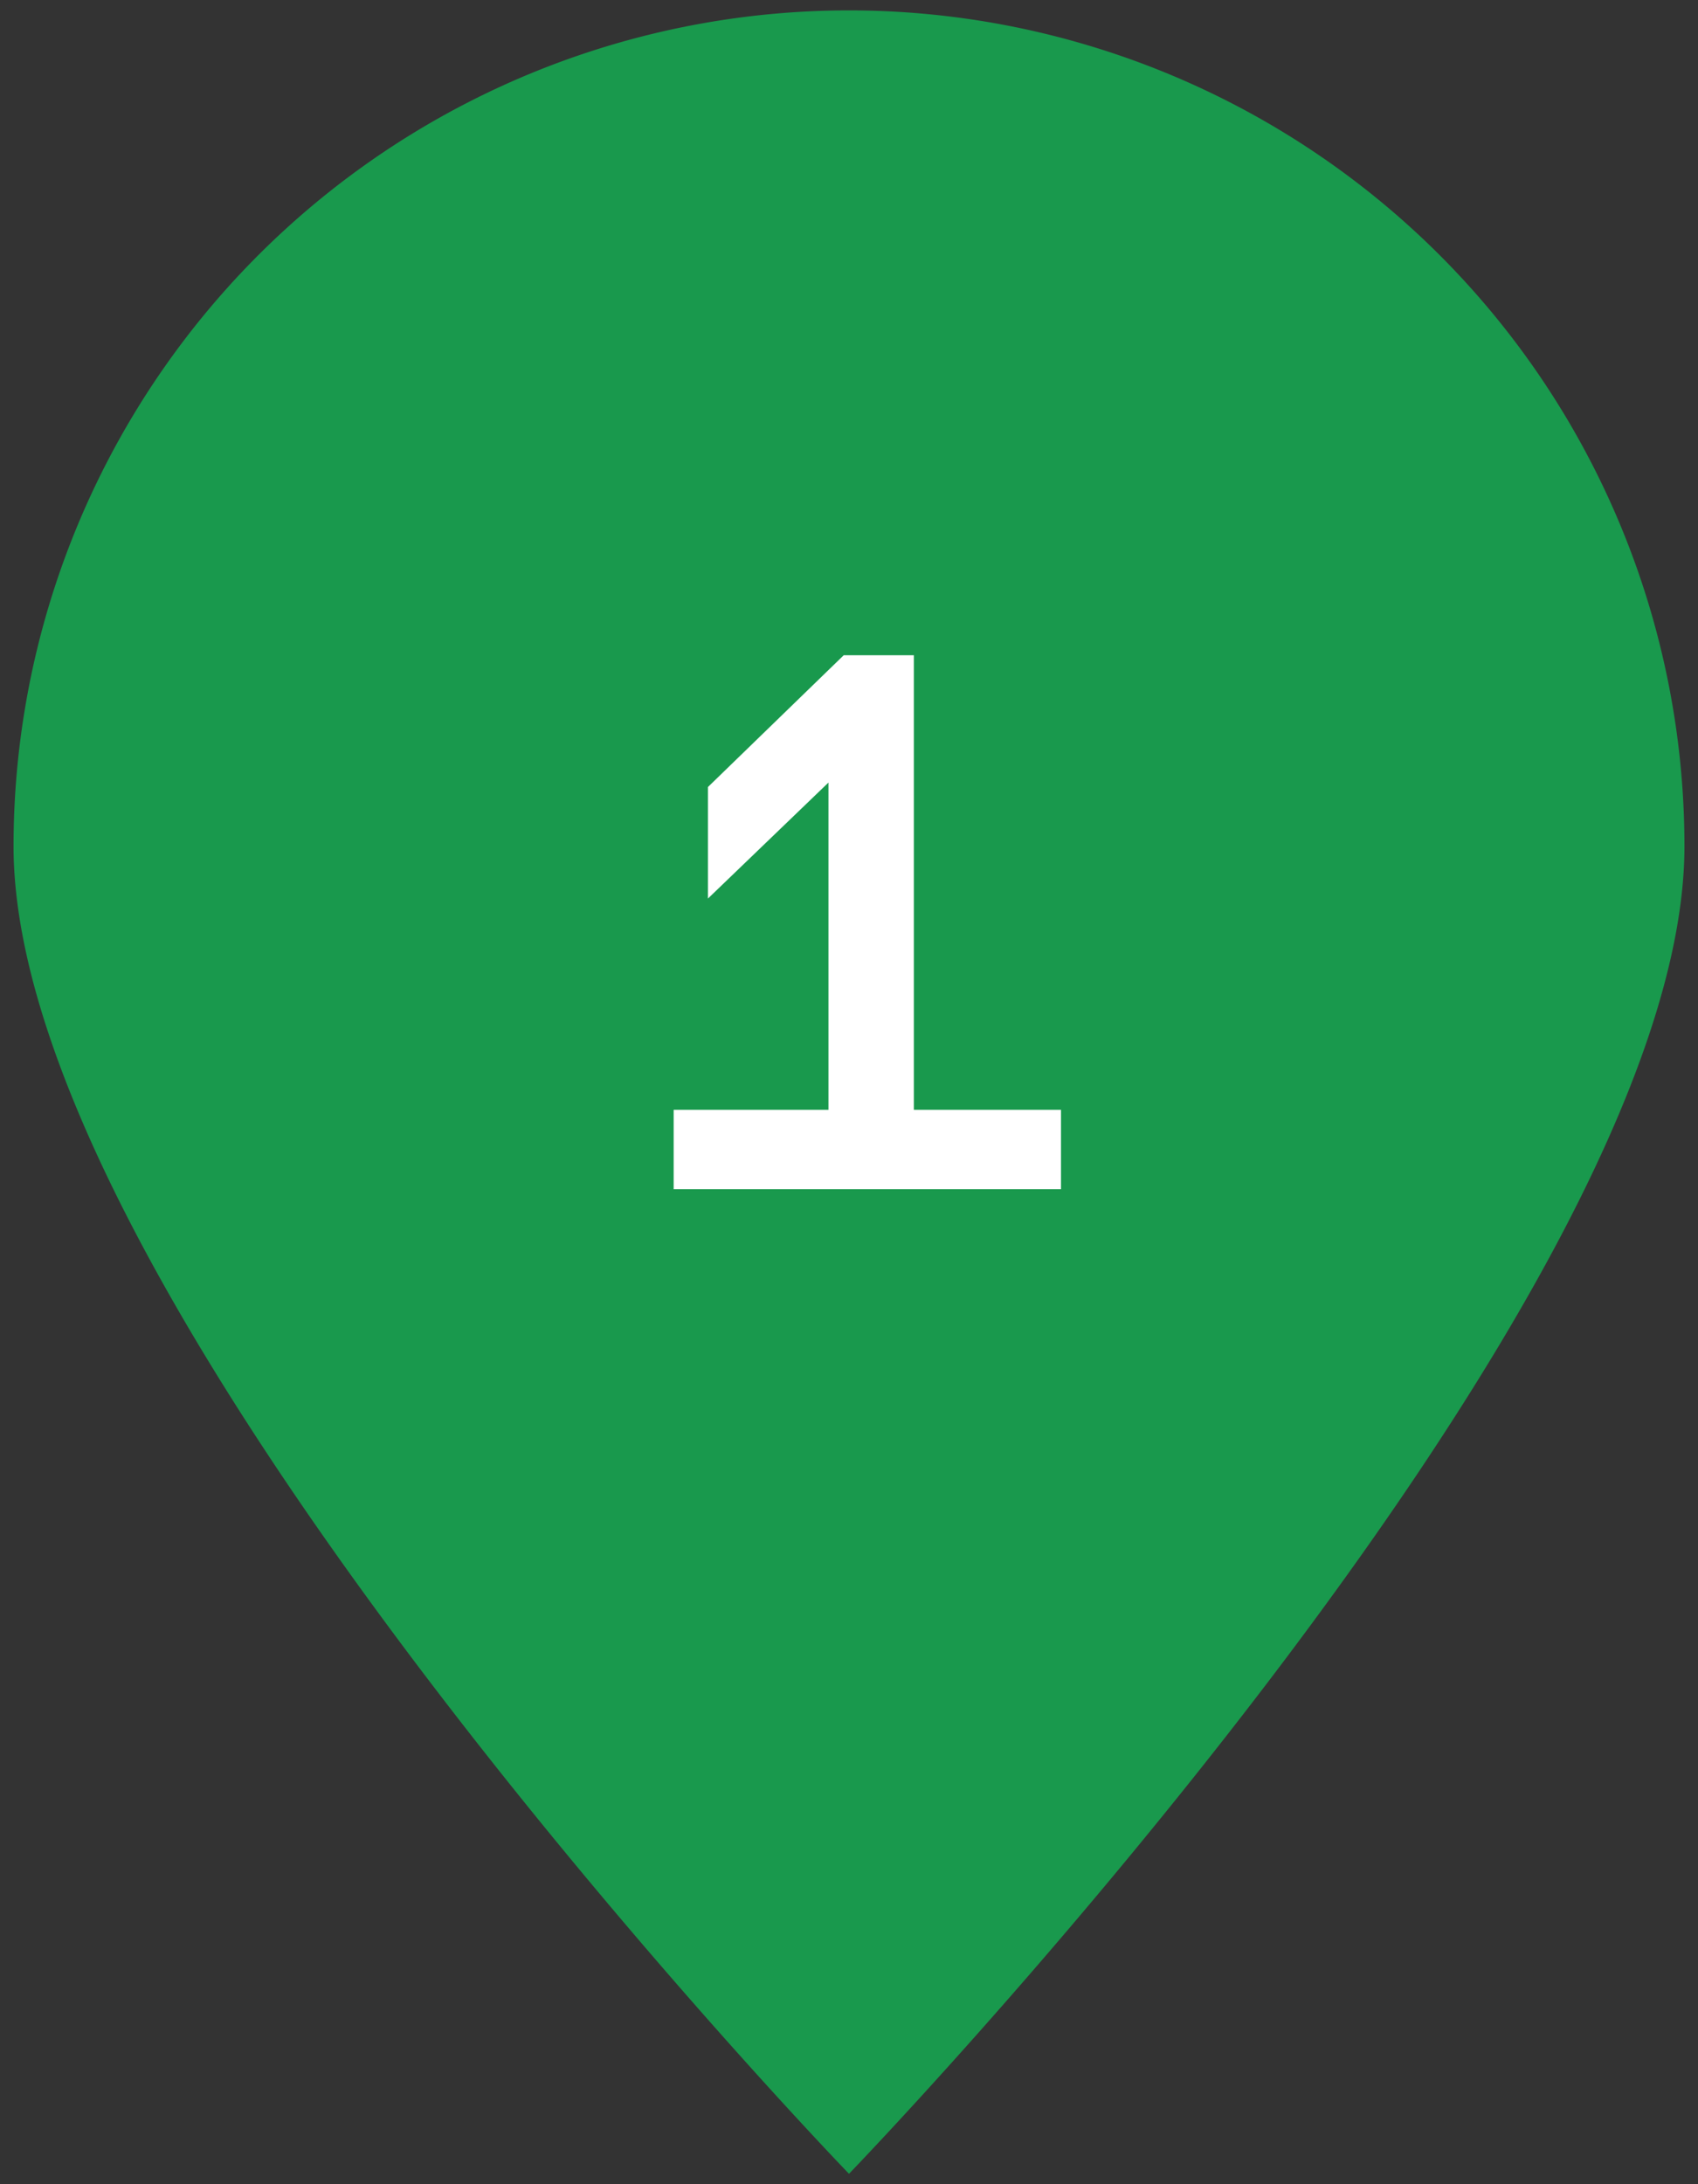 <svg id="レイヤー_1" data-name="レイヤー 1" xmlns="http://www.w3.org/2000/svg" width="49" height="63" viewBox="0 0 49 63"><rect x="0" y="0" width="49" height="63" fill="#333333" stroke="none"/><defs><style>.cls-1{fill:#19994d;}.cls-2{fill:#fff;}</style></defs><path class="cls-1" d="M48.609,24.409a24.109,24.109,0,0,0-48.218,0C.391,37.764,24.5,62.7,24.5,62.7S48.609,37.764,48.609,24.409Z"/><path class="cls-2" d="M26.371,32.012h4.247V34.3H19.44V32.012h4.467v-9.44L20.43,25.917V22.7L24.347,18.9h2.024Z"/></svg>
